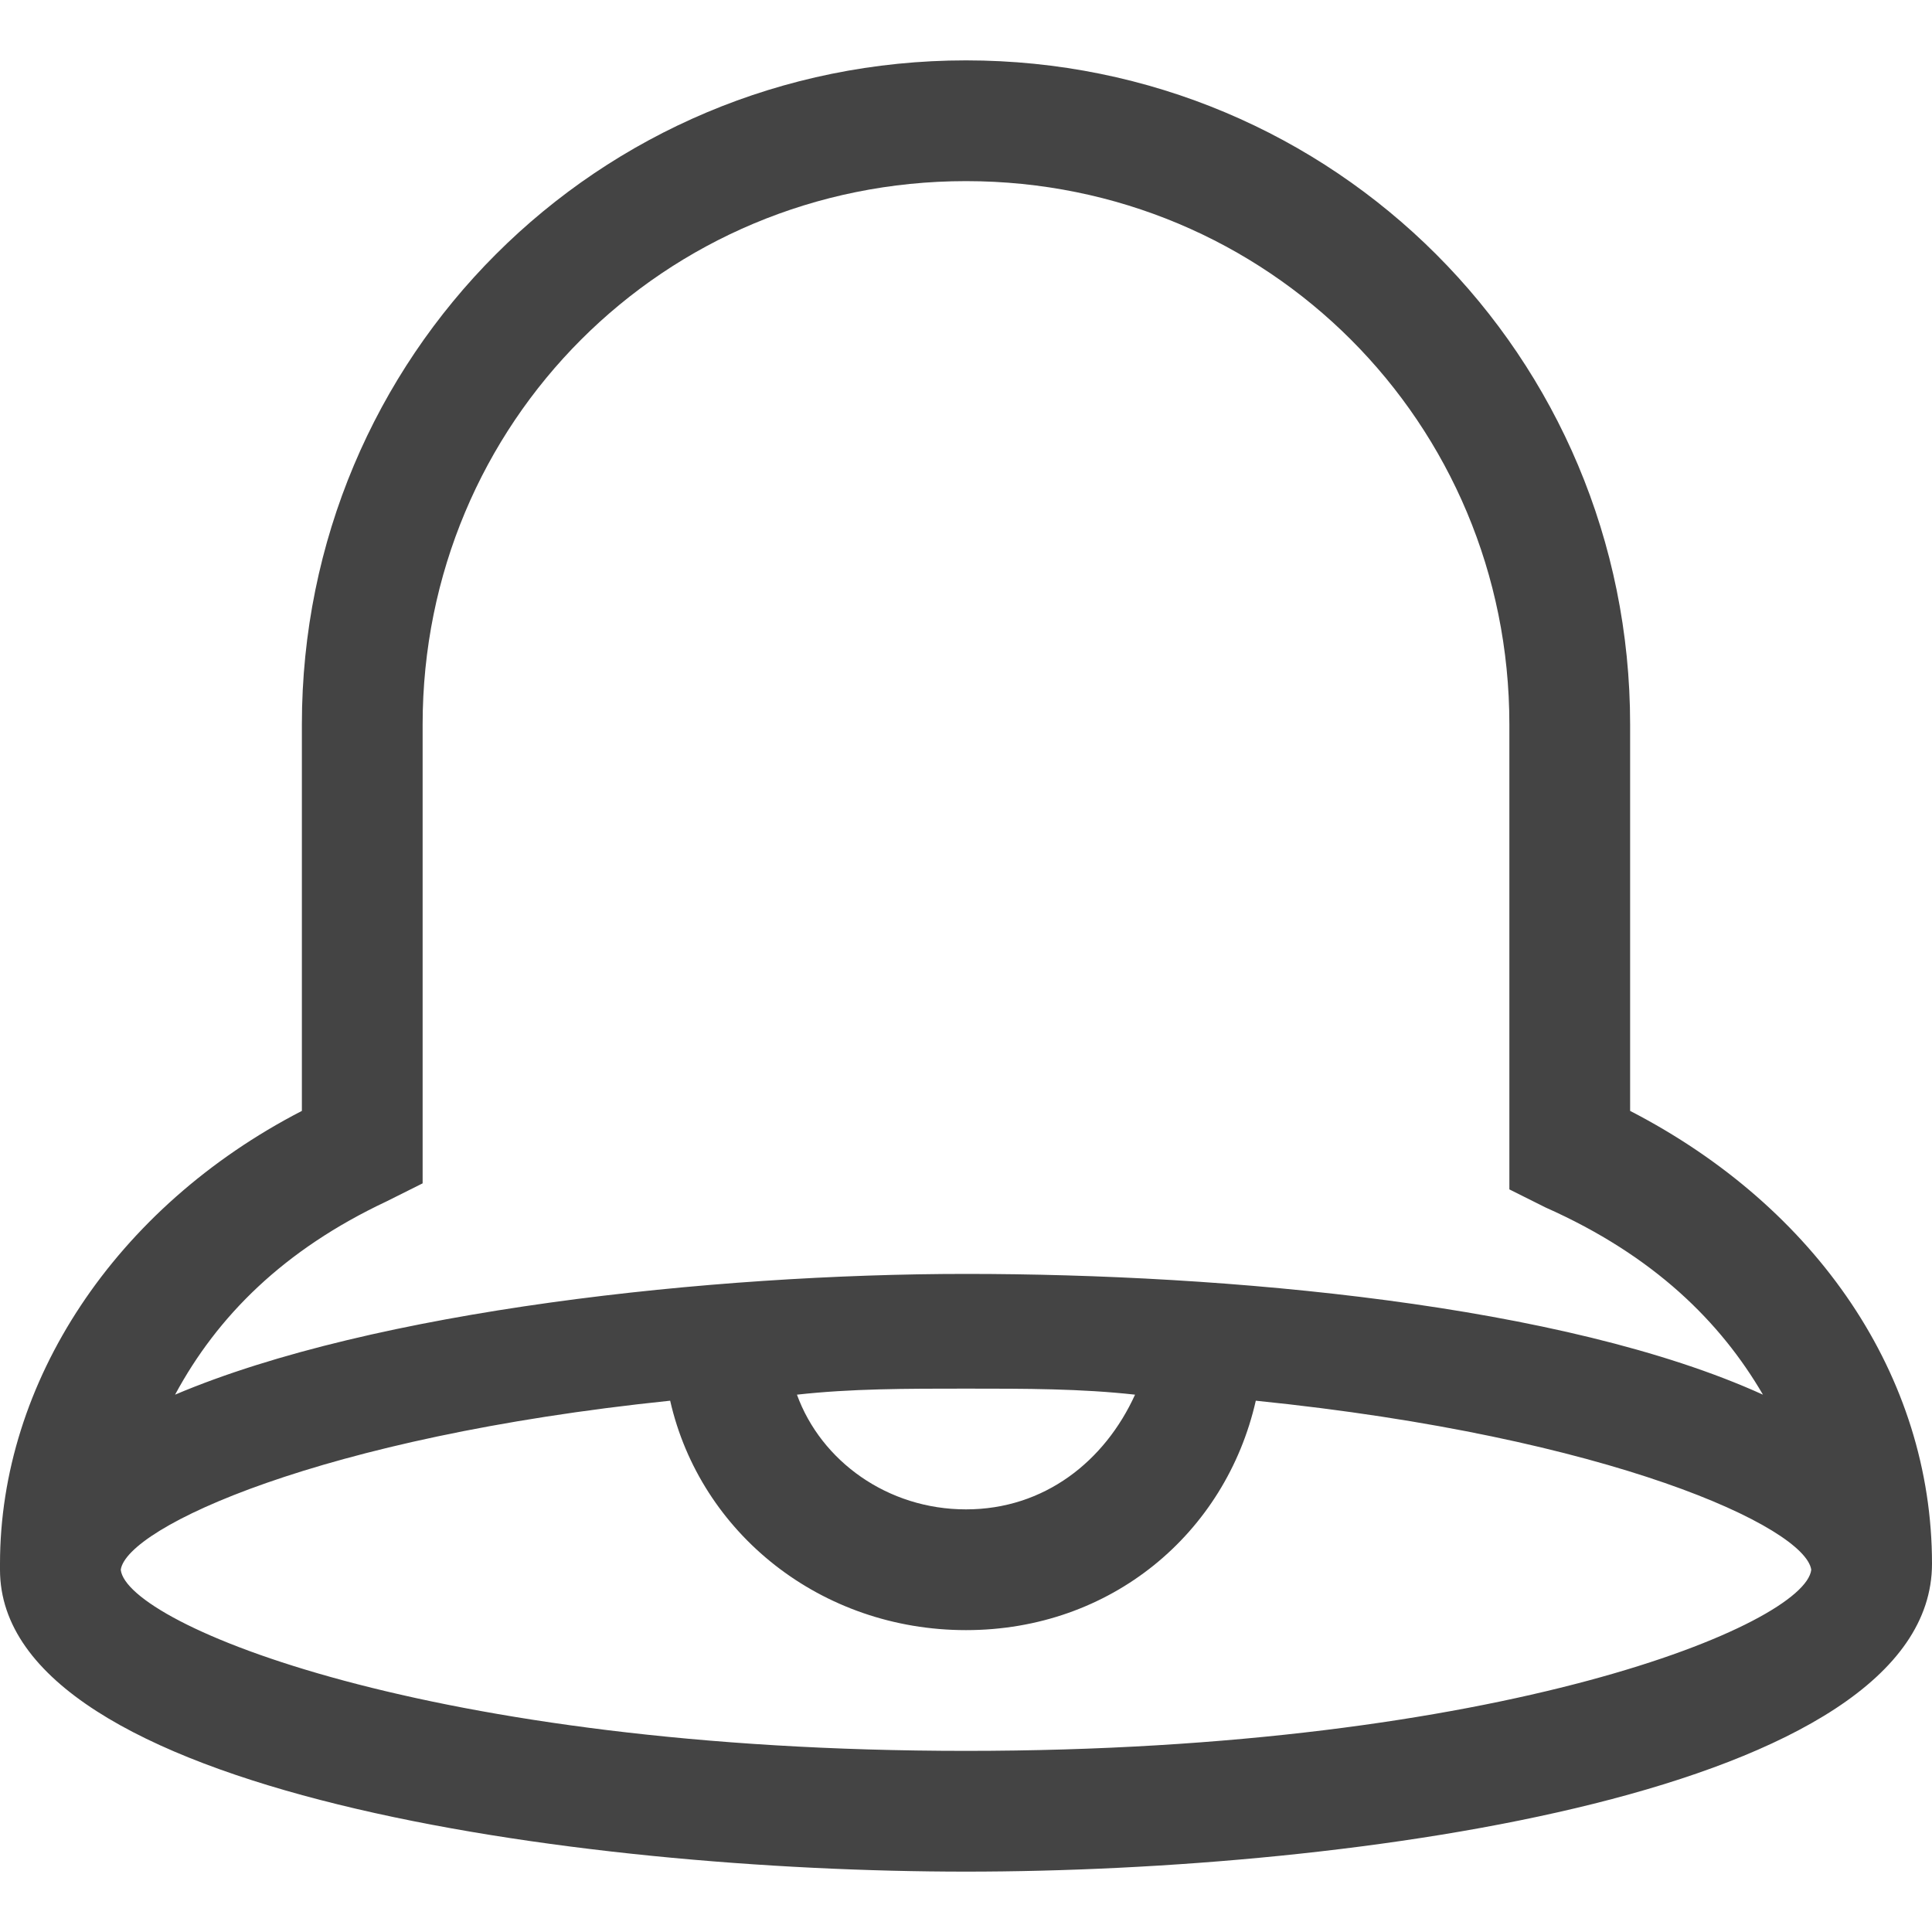 <svg class="svg-roi-services svg-roi-services_RECEP" xmlns="http://www.w3.org/2000/svg" viewBox="0 0 32 32"><style>.st0{fill:#444}</style><path class="st0" d="M32 25.9c0-3.1-1.9-5.9-5-7.5V12c0-6.1-4.9-11-11-11S5 5.9 5 12v6.4c-3.1 1.6-5 4.5-5 7.5v.1c0 3.7 9.6 5 16 5s16-1.3 16-5.1c0 .1 0 0 0 0zm-25.6-6l.6-.3V12c0-5 4-9 9-9s9 4 9 9v7.7l.6.3c1.8.8 2.9 1.9 3.6 3.1-3.3-1.5-8.9-2-13.2-2-4.2 0-9.8.6-13.1 2 .7-1.3 1.8-2.4 3.5-3.2zm12.4 3.2c-.5 1.1-1.5 1.9-2.8 1.9-1.3 0-2.4-.8-2.8-1.9.9-.1 1.8-.1 2.8-.1 1 0 1.9 0 2.8.1zM16 29c-8.9 0-13.9-2.1-14-3 .1-.7 3.3-2.2 9.1-2.8.5 2.2 2.5 3.8 4.9 3.8 2.4 0 4.3-1.6 4.8-3.8 5.9.6 9.1 2.1 9.2 2.8-.1.9-5.1 3-14 3z"/></svg>